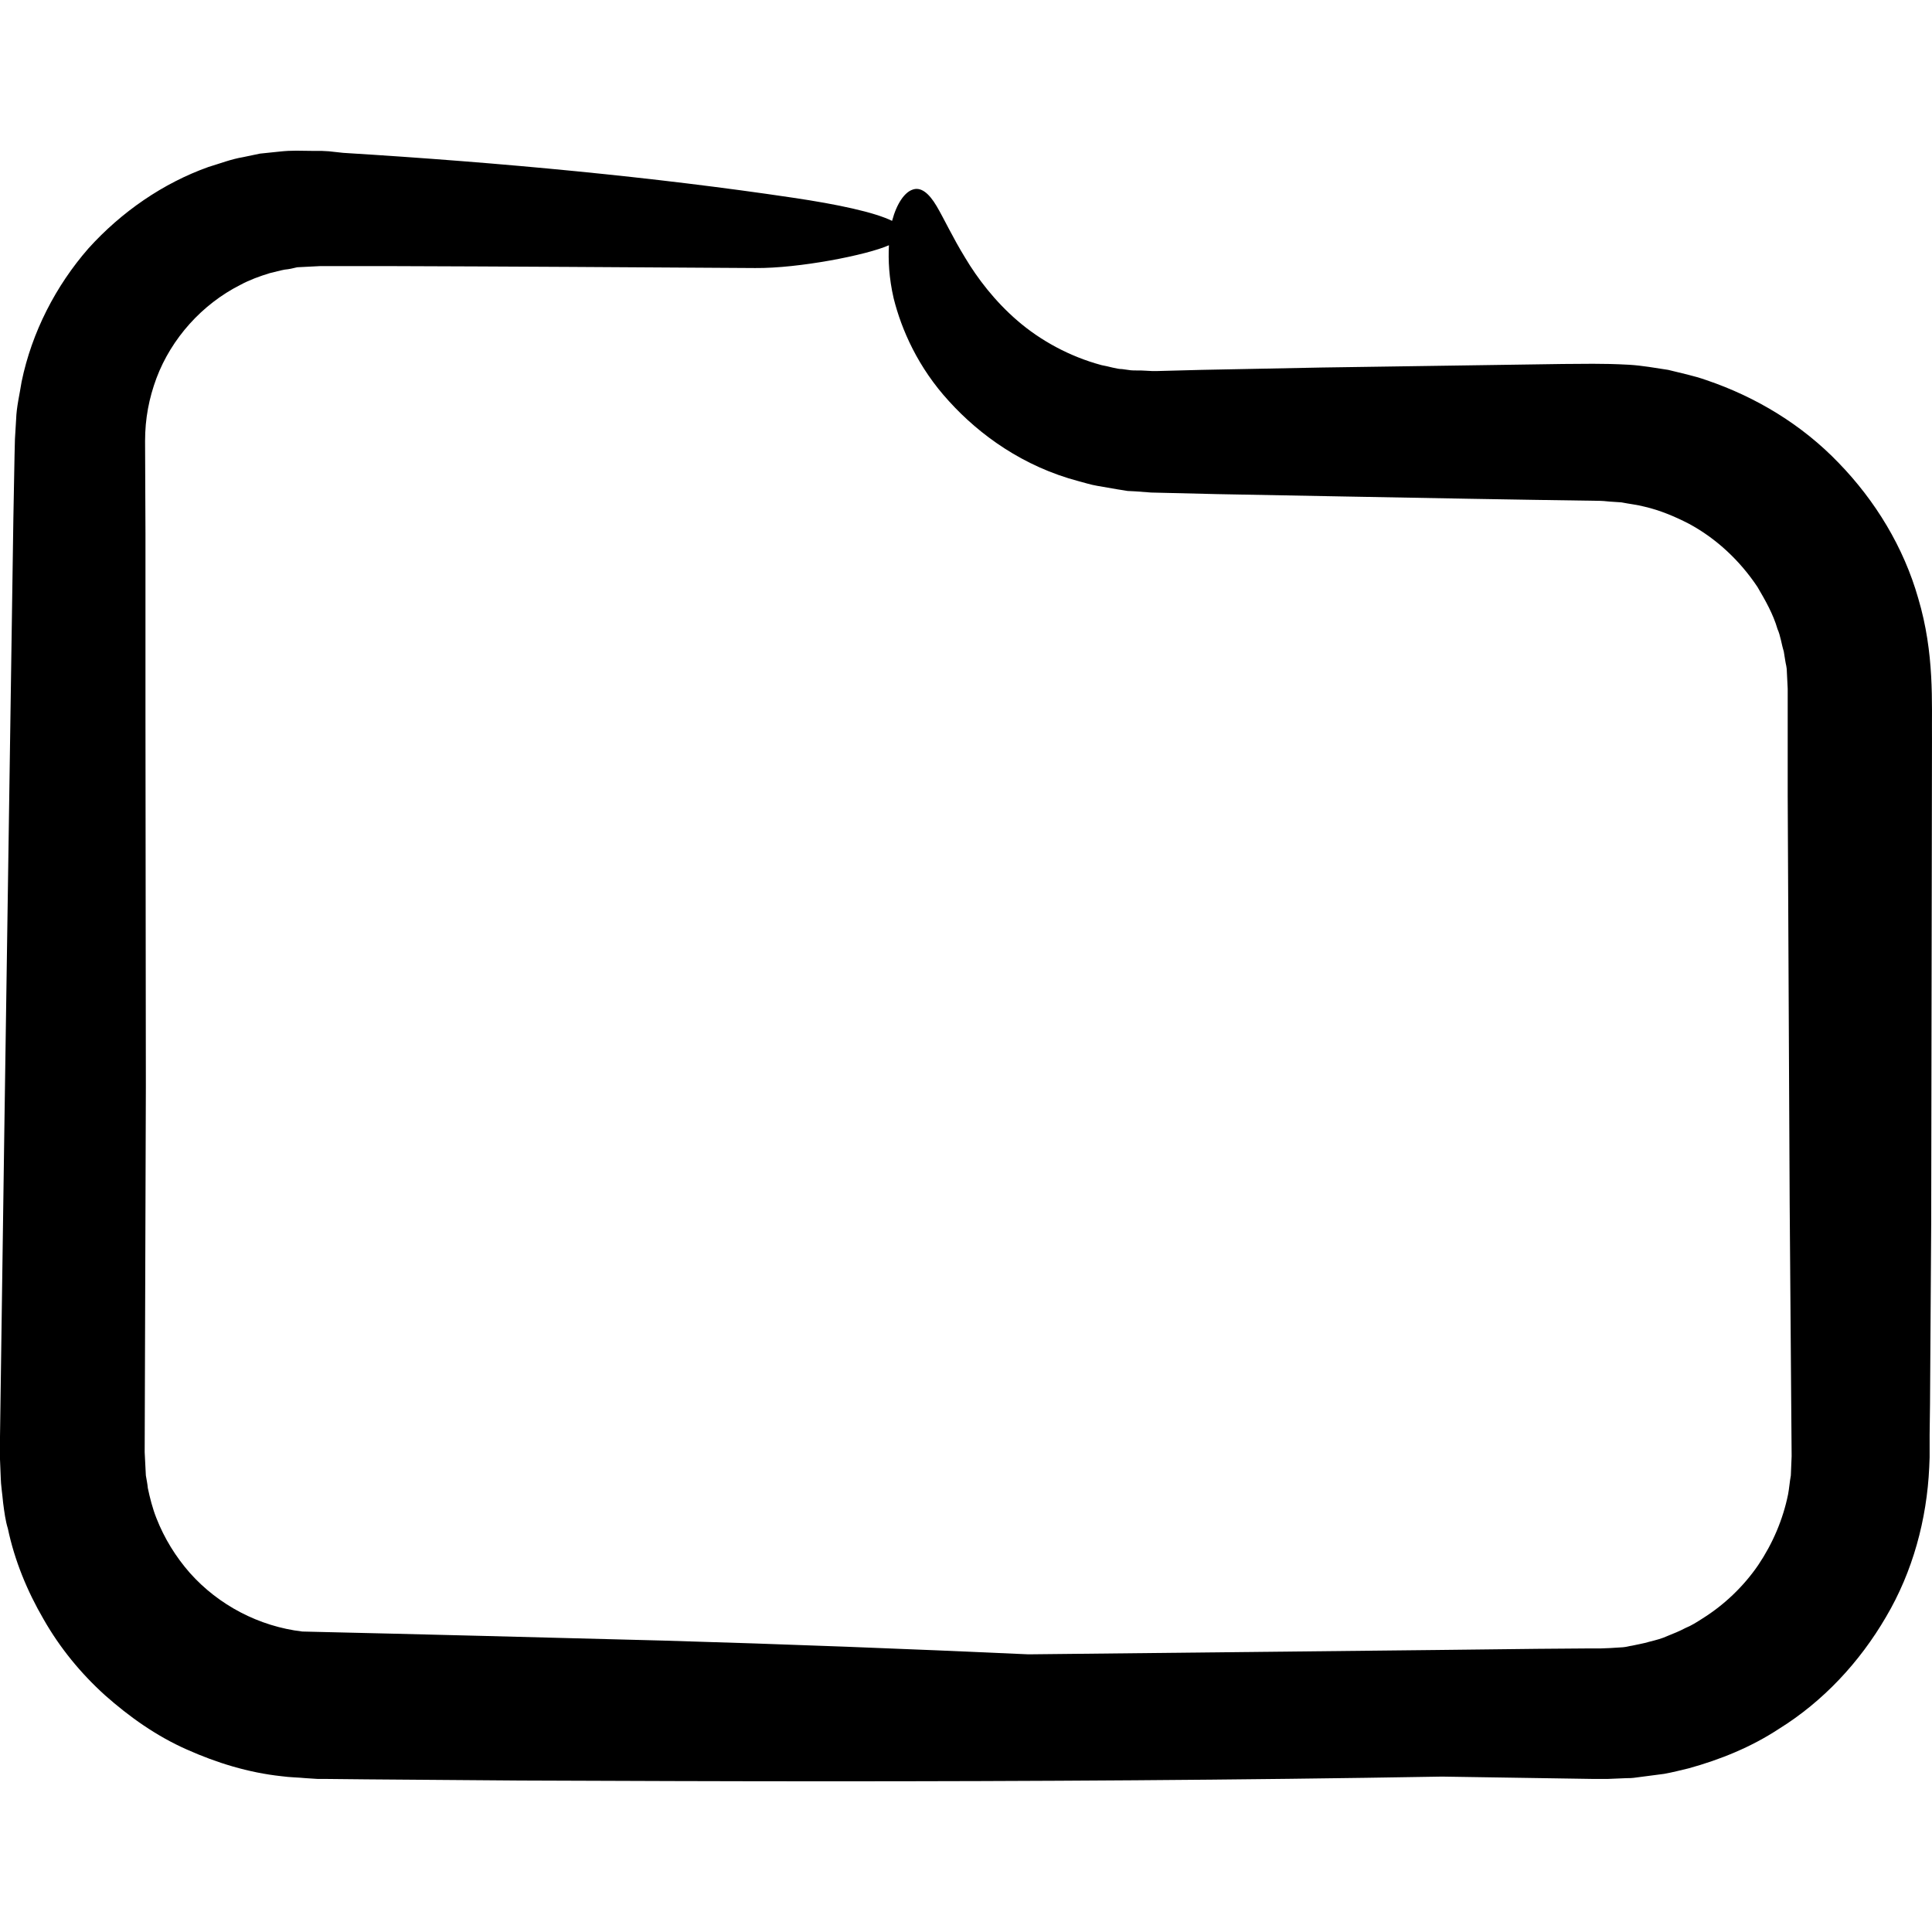 <?xml version="1.0" encoding="iso-8859-1"?>
<!-- Uploaded to: SVG Repo, www.svgrepo.com, Generator: SVG Repo Mixer Tools -->
<svg fill="#000000" height="800px" width="800px" version="1.1" id="Capa_1" xmlns="http://www.w3.org/2000/svg" xmlns:xlink="http://www.w3.org/1999/xlink" 
	 viewBox="0 0 491.402 491.402" xml:space="preserve">
<g>
	<g>
		<path d="M83.6,38.476l-1.9-0.1h-0.5h-1h-1c-2.7,0-4.8-0.2-8.3,0.2l-4.8,0.5l-4.3,0.9c-3,0.5-5.8,1.6-8.8,2.5
			c-11.5,4.1-22.1,11.4-30.5,20.7c-8.3,9.5-14.4,21.3-17,33.9c-0.5,3.2-1.3,6.4-1.4,9.6l-0.3,5l-0.1,4.1l-0.3,16.1
			c-0.8,51.9-1.5,103.8-2.3,155.7l-1.1,77.9v5.7l0.2,4.9c0,1.3,0.4,4,0.6,6.2c0.3,2.3,0.6,4.6,1.2,6.5c1.7,8.1,4.9,15.9,9.1,23.1
			c4.1,7.2,9.4,13.7,15.6,19.3c6.2,5.5,13.1,10.4,20.8,13.8c7.6,3.4,15.7,5.9,24.1,6.8c2.1,0.3,4.2,0.3,6.2,0.5l3.1,0.2h2.5l9.8,0.1
			l39,0.3c26,0.1,52.1,0.2,78.1,0.2c52.1,0,104.3-0.3,156.5-1.2l38.7,0.6h1.2h0.6h1.5l2.4-0.1l2.4-0.1c0.8,0,1.5,0,2.8-0.2
			c2.3-0.3,4.6-0.6,6.9-0.9c2.2-0.4,4.1-0.9,6.2-1.4c8-2.2,15.9-5.4,22.9-10c11.3-7,20.6-17,27.3-28.5c6.8-11.5,10.4-24.8,11-38.1
			l0.1-2.5v-2v-3.8l0.1-7.7l0.1-15.4l0.2-30.7c0.1-41,0.1-81.9,0.2-122.8c-0.1-9.5,0.7-22-3.5-36.1c-3.7-13-10.9-24.8-20.2-34.4
			c-9.3-9.7-21-16.8-33.7-21.1c-3.1-1.1-6.5-1.8-9.7-2.6c-3.3-0.5-6.6-1.1-9.9-1.3c-7.3-0.4-11.7-0.2-16.9-0.2
			c-20.4,0.3-40.9,0.6-61.3,0.9l-30.6,0.6l-7.6,0.2l-3.8,0.1h-0.5h-0.1c-0.2,0-0.2,0-0.2,0h-0.3l-1.9-0.1c-1.2-0.1-2.7,0-3.6-0.1
			c-0.7-0.1-1.5-0.2-2.2-0.3c-1.4,0-3.4-0.7-5.2-1c-8.2-2.2-15.6-6.3-21.4-11.3c-5.8-5-10.2-10.8-13.3-16c-3.2-5.2-5.4-10-7.3-13.2
			c-1.9-3.2-4-5-6.2-4.1c-1.9,0.7-3.9,3.4-5.1,7.9c-4.5-2.2-13.8-4.2-25.3-5.9c-34.9-5.2-73.6-8.9-114.3-11.4L83.6,38.476z
			 M192.1,68.176c11.1,0.1,28.4-3.3,34-5.8c-0.2,3.8,0,8.3,1.2,13.5c2,8,6.2,17.6,14.1,26.2c7.8,8.6,18.9,16.6,32.9,20.3
			c1.6,0.4,3,0.9,4.8,1.2l5.2,0.9c0.8,0.1,1.8,0.3,2.5,0.4l2,0.1l4,0.3l16.7,0.4c10.7,0.2,21.4,0.4,32.1,0.6
			c21.4,0.4,42.9,0.8,64.4,1.1c1.5,0,2.5,0.1,3.4,0.2l3,0.2c2,0.4,4,0.6,5.9,1.1c3.9,0.9,7.7,2.5,11.2,4.3
			c7.1,3.8,13.1,9.5,17.5,16.1c2,3.4,4,6.9,5.1,10.7c0.8,1.8,1,3.8,1.6,5.7l0.4,2.5c0.1,0.8,0.4,1.4,0.4,3l0.2,4v0.6l0,0v0.5v2v8
			v16.1l0.5,103.5l0.4,51.7l0.1,12.8l-0.2,4.9c-0.3,1.6-0.4,3.2-0.7,4.8c-1.3,6.4-3.9,12.5-7.6,18c-3.7,5.4-8.6,10.1-14.2,13.6
			c-1.4,0.9-2.8,1.8-4.3,2.4c-1.5,0.8-3,1.4-4.5,2c-1.5,0.7-3.1,1.1-4.7,1.5c-1.7,0.5-3.1,0.7-4.4,1c-0.8,0.1-1.2,0.3-2.3,0.4
			l-3.2,0.2l-2.5,0.1h-3.2l-12.9,0.1l-25.9,0.3l-103.5,1.1c-30.9-1.4-61.9-2.6-93-3.5c-30.5-0.8-61.1-1.6-91.7-2.3
			c-11-1.3-21.3-6.7-28.6-14.9c-3.6-4.1-6.5-8.8-8.5-13.9c-1-2.5-1.7-5.3-2.2-7.7c-0.1-1.1-0.3-2-0.5-3.2l-0.3-5.9
			c0.1-31,0.2-62,0.3-93c0-31.4-0.1-62.7-0.1-94.1l0-46.6l-0.1-23.5c0-5.7,1-10.9,2.9-16c3.8-10.1,11.6-18.8,21.3-23.7
			c2.4-1.3,4.9-2.2,7.5-3c1.3-0.3,2.7-0.7,3.8-0.9c1.1-0.1,2-0.3,3.2-0.6l5.9-0.3h4.9h11.8C129.5,67.776,160.8,67.976,192.1,68.176z
			"/>
	</g>
</g>
</svg>